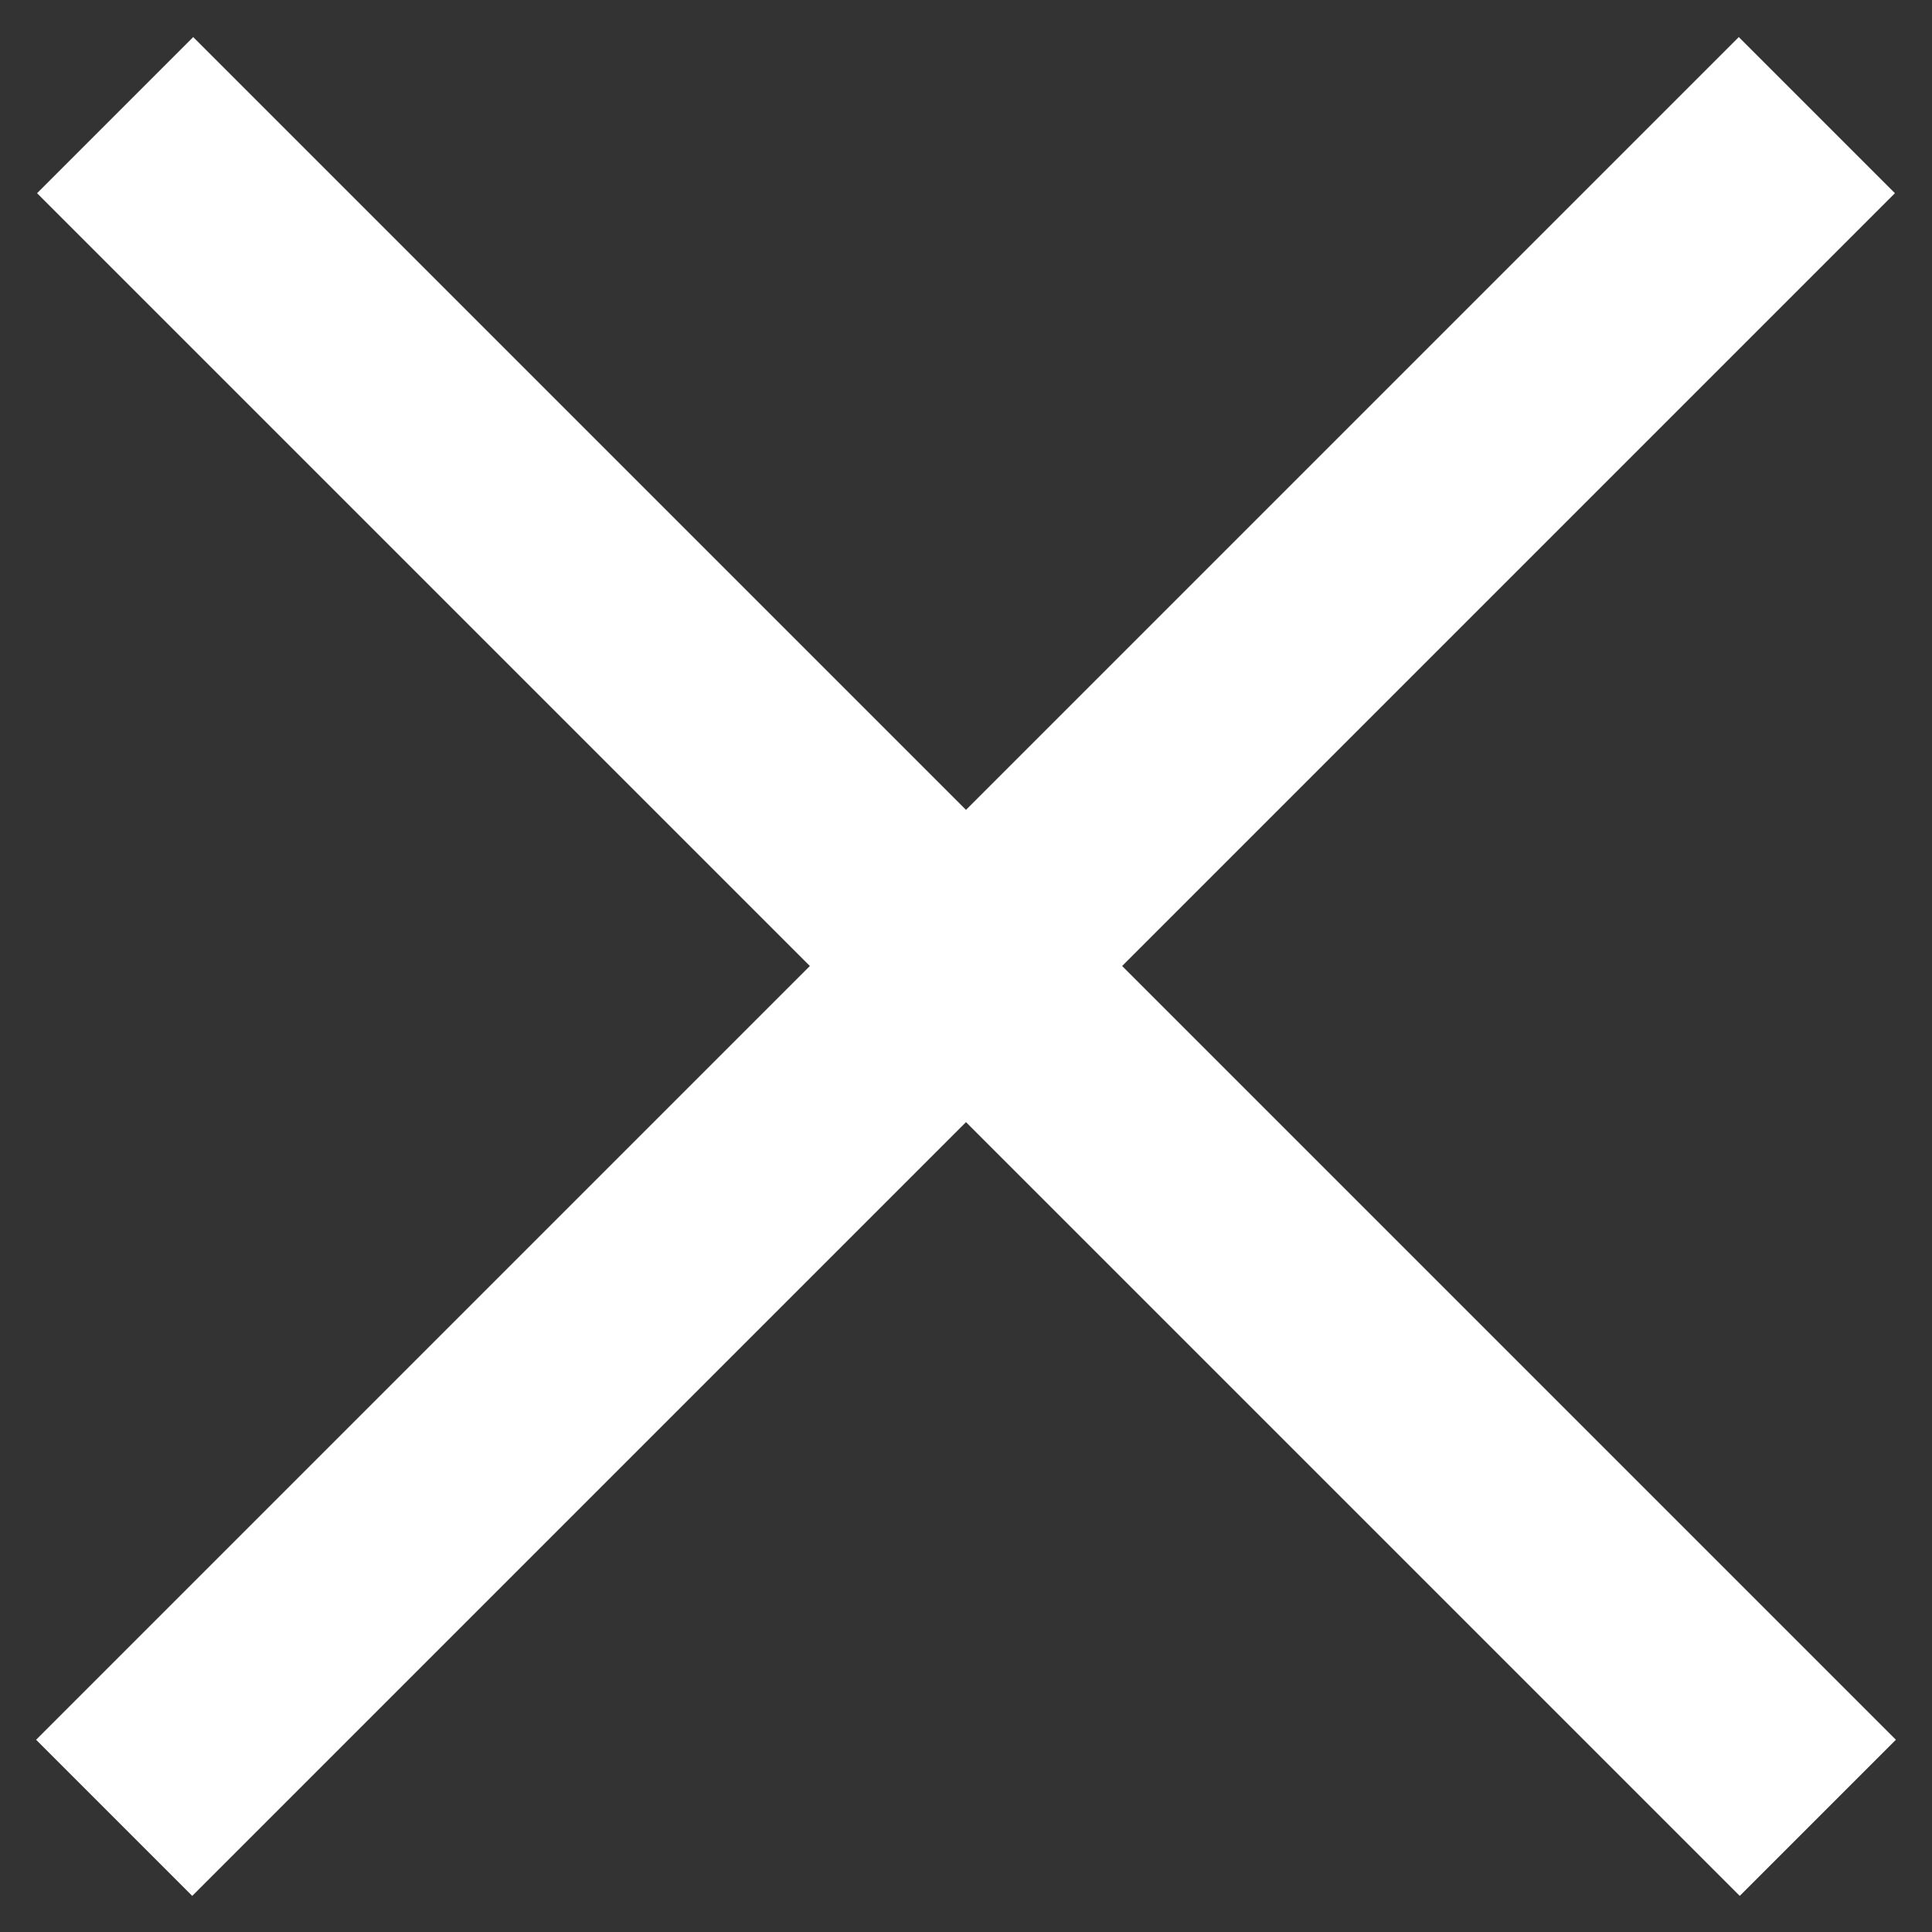 <svg xmlns="http://www.w3.org/2000/svg" width="14" height="14" viewBox="0 0 14 14">
    <rect x="0" y="0" width="14" height="14" fill="#333333" stroke="none"/>
    <g fill="none" fill-rule="evenodd" stroke="#fff" stroke-linecap="square" stroke-width="1.6">
        <path d="M1.4 1.4l11.207 11.207M12.6 1.4L1.393 12.607"/>
    </g>
</svg>
